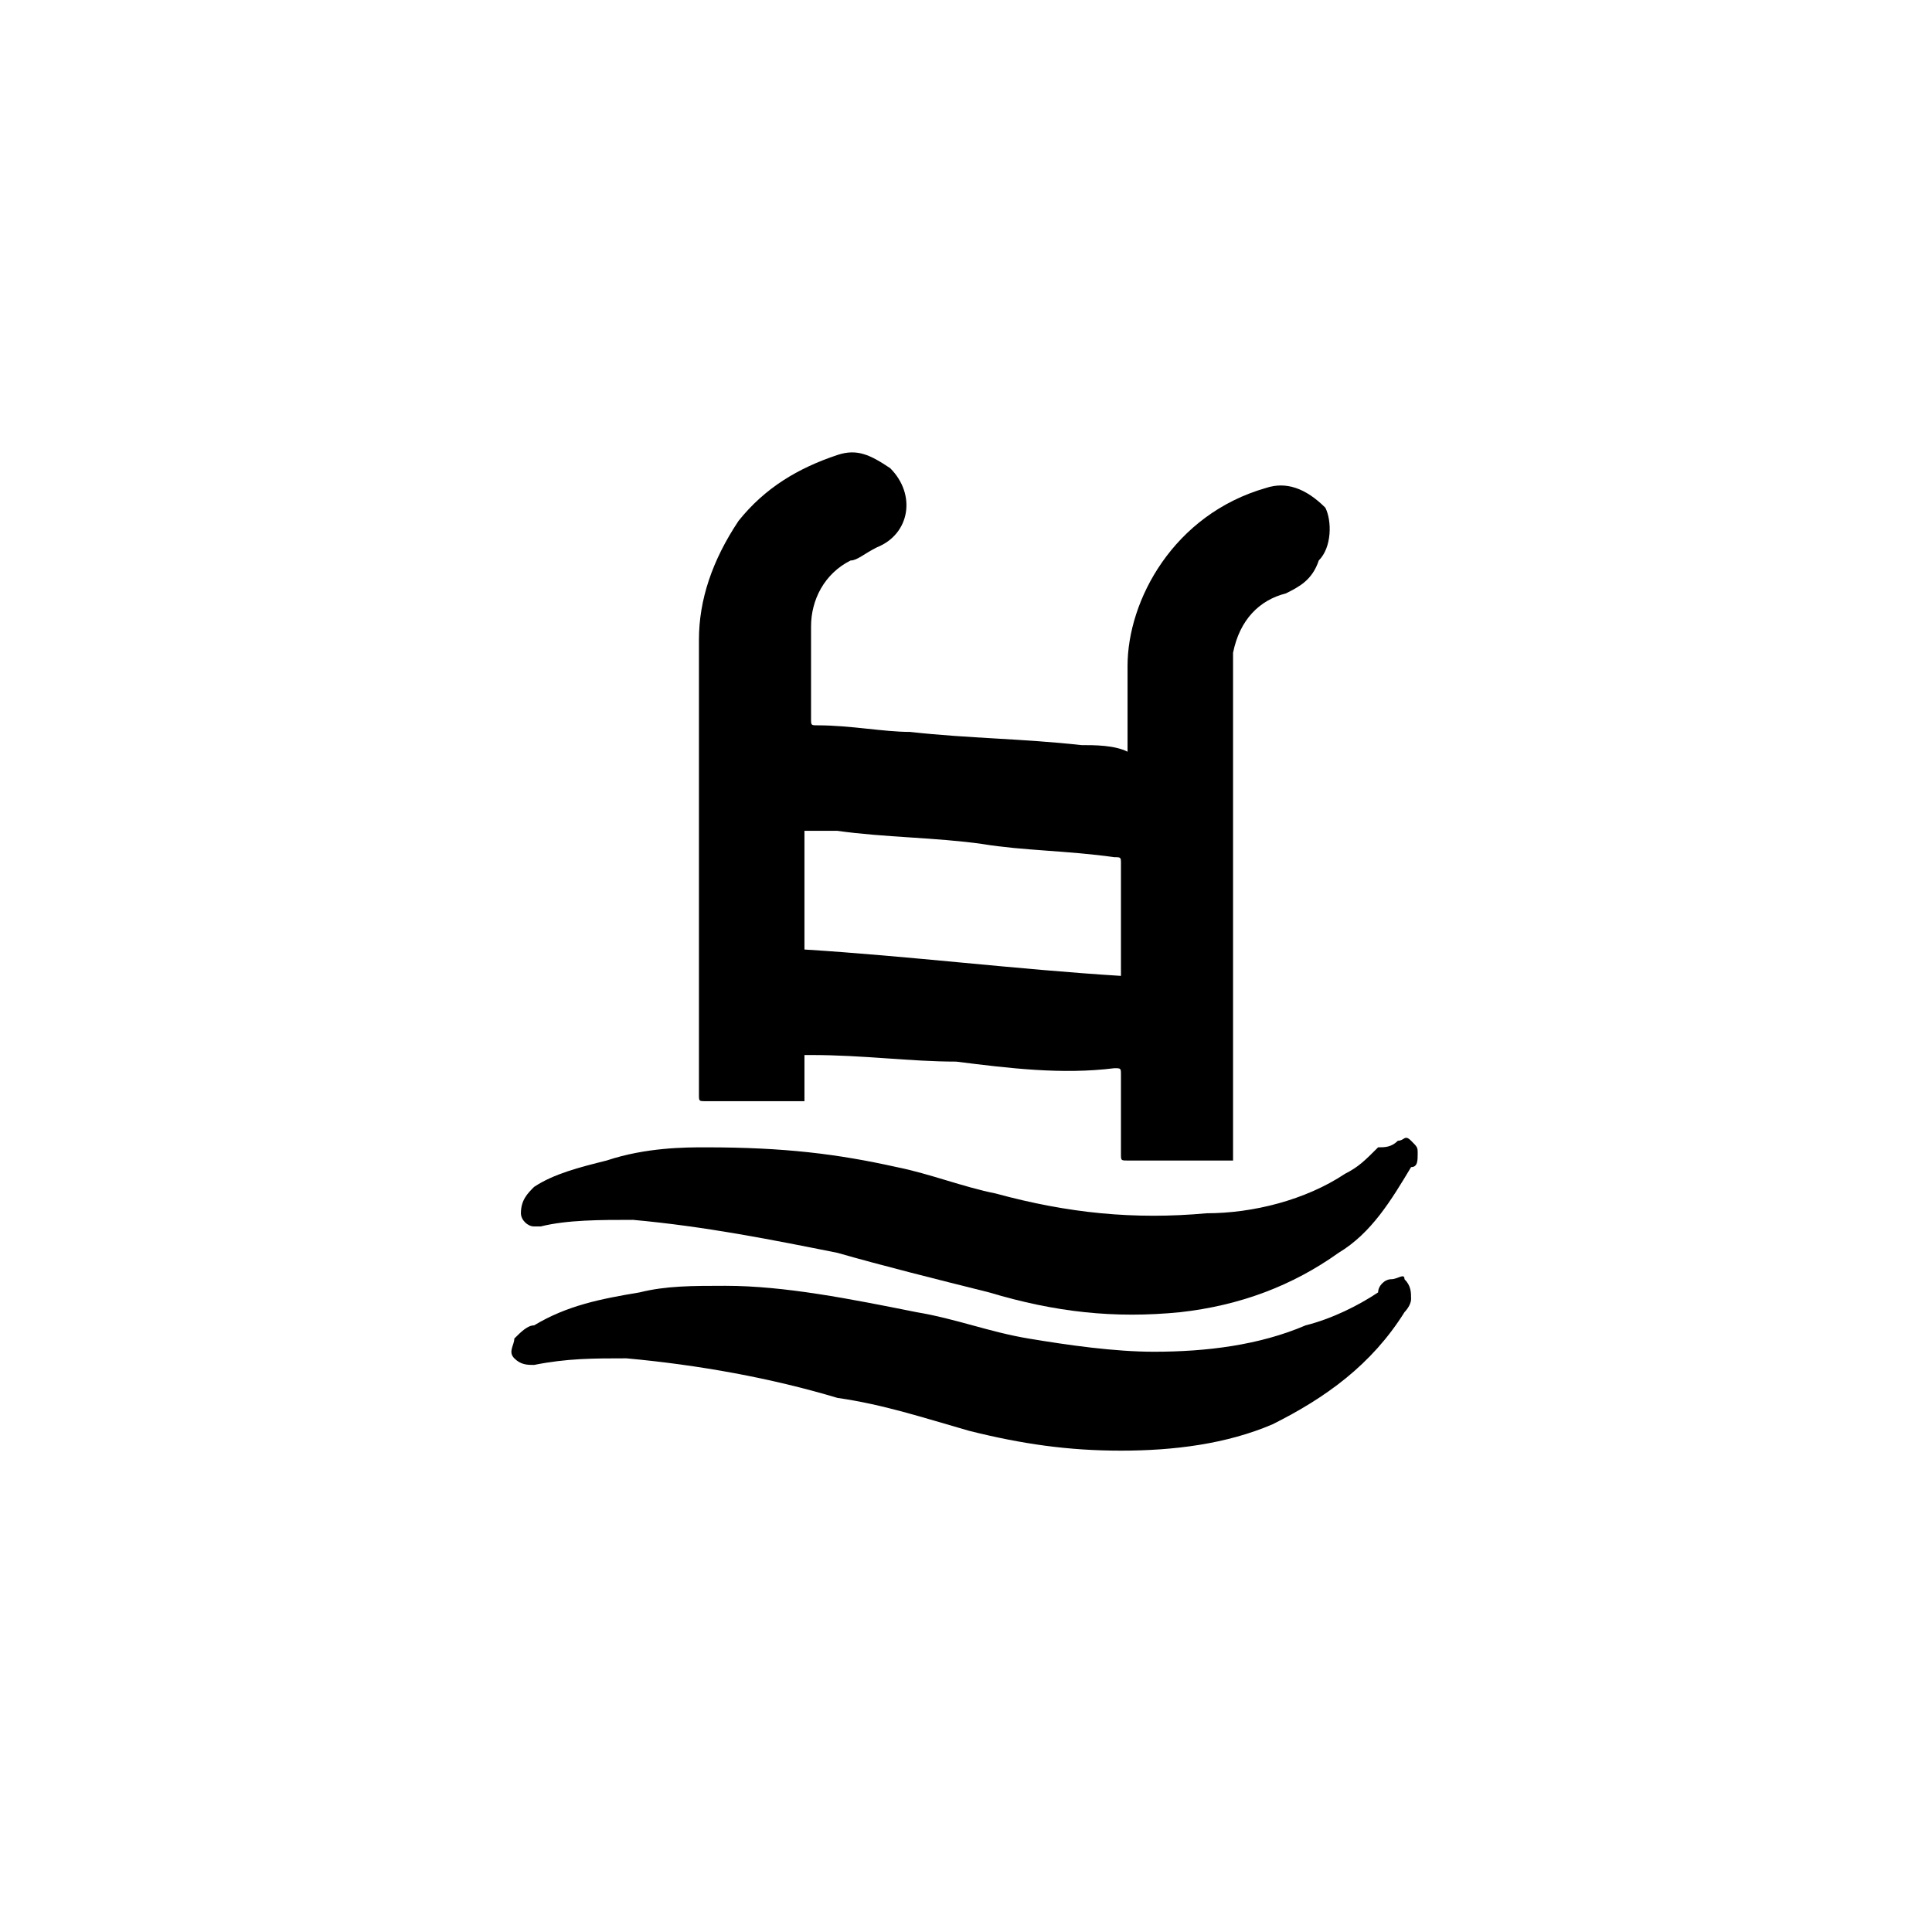 <?xml version="1.0" encoding="utf-8"?>
<!-- Generator: Adobe Illustrator 24.0.1, SVG Export Plug-In . SVG Version: 6.00 Build 0)  -->
<svg version="1.1" id="Layer_1" xmlns="http://www.w3.org/2000/svg" xmlns:xlink="http://www.w3.org/1999/xlink" x="0px" y="0px"
	 viewBox="0 0 2.93 2.93" style="enable-background:new 0 0 2.93 2.93;" xml:space="preserve">
<path d="M1.22,1.6c0,0.02,0,0.05,0,0.07c-0.01,0-0.02,0-0.03,0c-0.04,0-0.08,0-0.12,0c-0.01,0-0.01,0-0.01-0.01
	c0-0.12,0-0.23,0-0.35c0-0.11,0-0.22,0-0.34c0-0.06,0.02-0.12,0.06-0.18c0.04-0.05,0.09-0.08,0.15-0.1c0.03-0.01,0.05,0,0.08,0.02
	c0.04,0.04,0.03,0.1-0.02,0.12C1.31,0.84,1.3,0.85,1.29,0.85c-0.04,0.02-0.06,0.06-0.06,0.1c0,0.05,0,0.09,0,0.14
	c0,0.01,0,0.01,0.01,0.01c0.05,0,0.1,0.01,0.14,0.01c0.09,0.01,0.17,0.01,0.26,0.02c0.02,0,0.05,0,0.07,0.01c0,0,0-0.01,0-0.01
	c0-0.04,0-0.08,0-0.12c0-0.1,0.07-0.23,0.21-0.27c0.03-0.01,0.06,0,0.09,0.03C2.02,0.79,2.02,0.83,2,0.85
	C1.99,0.88,1.97,0.89,1.95,0.9C1.91,0.91,1.88,0.94,1.87,0.99c0,0.02,0,0.05,0,0.07c0,0.15,0,0.3,0,0.45c0,0.08,0,0.16,0,0.24
	c0,0,0,0.01,0,0.01c-0.02,0-0.03,0-0.05,0c-0.04,0-0.07,0-0.11,0c-0.01,0-0.01,0-0.01-0.01c0-0.04,0-0.08,0-0.12
	c0-0.01,0-0.01-0.01-0.01C1.61,1.63,1.53,1.62,1.45,1.61C1.38,1.61,1.31,1.6,1.23,1.6C1.23,1.6,1.23,1.6,1.22,1.6z M1.22,1.44
	C1.38,1.45,1.54,1.47,1.7,1.48c0,0,0,0,0,0c0-0.06,0-0.11,0-0.17c0-0.01,0-0.01-0.01-0.01c-0.07-0.01-0.14-0.01-0.2-0.02
	C1.42,1.27,1.34,1.27,1.27,1.26c-0.02,0-0.03,0-0.05,0C1.22,1.32,1.22,1.38,1.22,1.44z"/>
<path d="M1.07,1.74c0.12,0,0.2,0.01,0.29,0.03c0.05,0.01,0.1,0.03,0.15,0.04c0.11,0.03,0.21,0.04,0.32,0.03
	C1.9,1.84,1.98,1.82,2.04,1.78c0.02-0.01,0.03-0.02,0.05-0.04C2.1,1.74,2.11,1.74,2.12,1.73c0.01,0,0.01-0.01,0.02,0
	c0.01,0.01,0.01,0.01,0.01,0.02c0,0.01,0,0.02-0.01,0.02C2.11,1.82,2.08,1.87,2.03,1.9C1.96,1.95,1.88,1.98,1.79,1.99
	C1.69,2,1.6,1.99,1.5,1.96C1.42,1.94,1.34,1.92,1.27,1.9c-0.1-0.02-0.2-0.04-0.31-0.05c-0.05,0-0.1,0-0.14,0.01c0,0-0.01,0-0.01,0
	c-0.01,0-0.02-0.01-0.02-0.02c0-0.02,0.01-0.03,0.02-0.04c0.03-0.02,0.07-0.03,0.11-0.04C0.98,1.74,1.04,1.74,1.07,1.74z"/>
<path d="M1.1,1.95c0.09,0,0.19,0.02,0.29,0.04C1.45,2,1.5,2.02,1.56,2.03c0.06,0.01,0.13,0.02,0.19,0.02c0.08,0,0.16-0.01,0.23-0.04
	C2.02,2,2.06,1.98,2.09,1.96C2.09,1.95,2.1,1.94,2.11,1.94c0.01,0,0.02-0.01,0.02,0c0.01,0.01,0.01,0.02,0.01,0.03
	c0,0.01-0.01,0.02-0.01,0.02c-0.05,0.08-0.12,0.13-0.2,0.17C1.86,2.19,1.78,2.2,1.7,2.2c-0.08,0-0.15-0.01-0.23-0.03
	c-0.07-0.02-0.13-0.04-0.2-0.05C1.17,2.09,1.06,2.07,0.95,2.06c-0.05,0-0.09,0-0.14,0.01c-0.01,0-0.02,0-0.03-0.01
	c-0.01-0.01,0-0.02,0-0.03C0.79,2.02,0.8,2.01,0.81,2.01c0.05-0.03,0.1-0.04,0.16-0.05C1.01,1.95,1.05,1.95,1.1,1.95z"/>
</svg>
